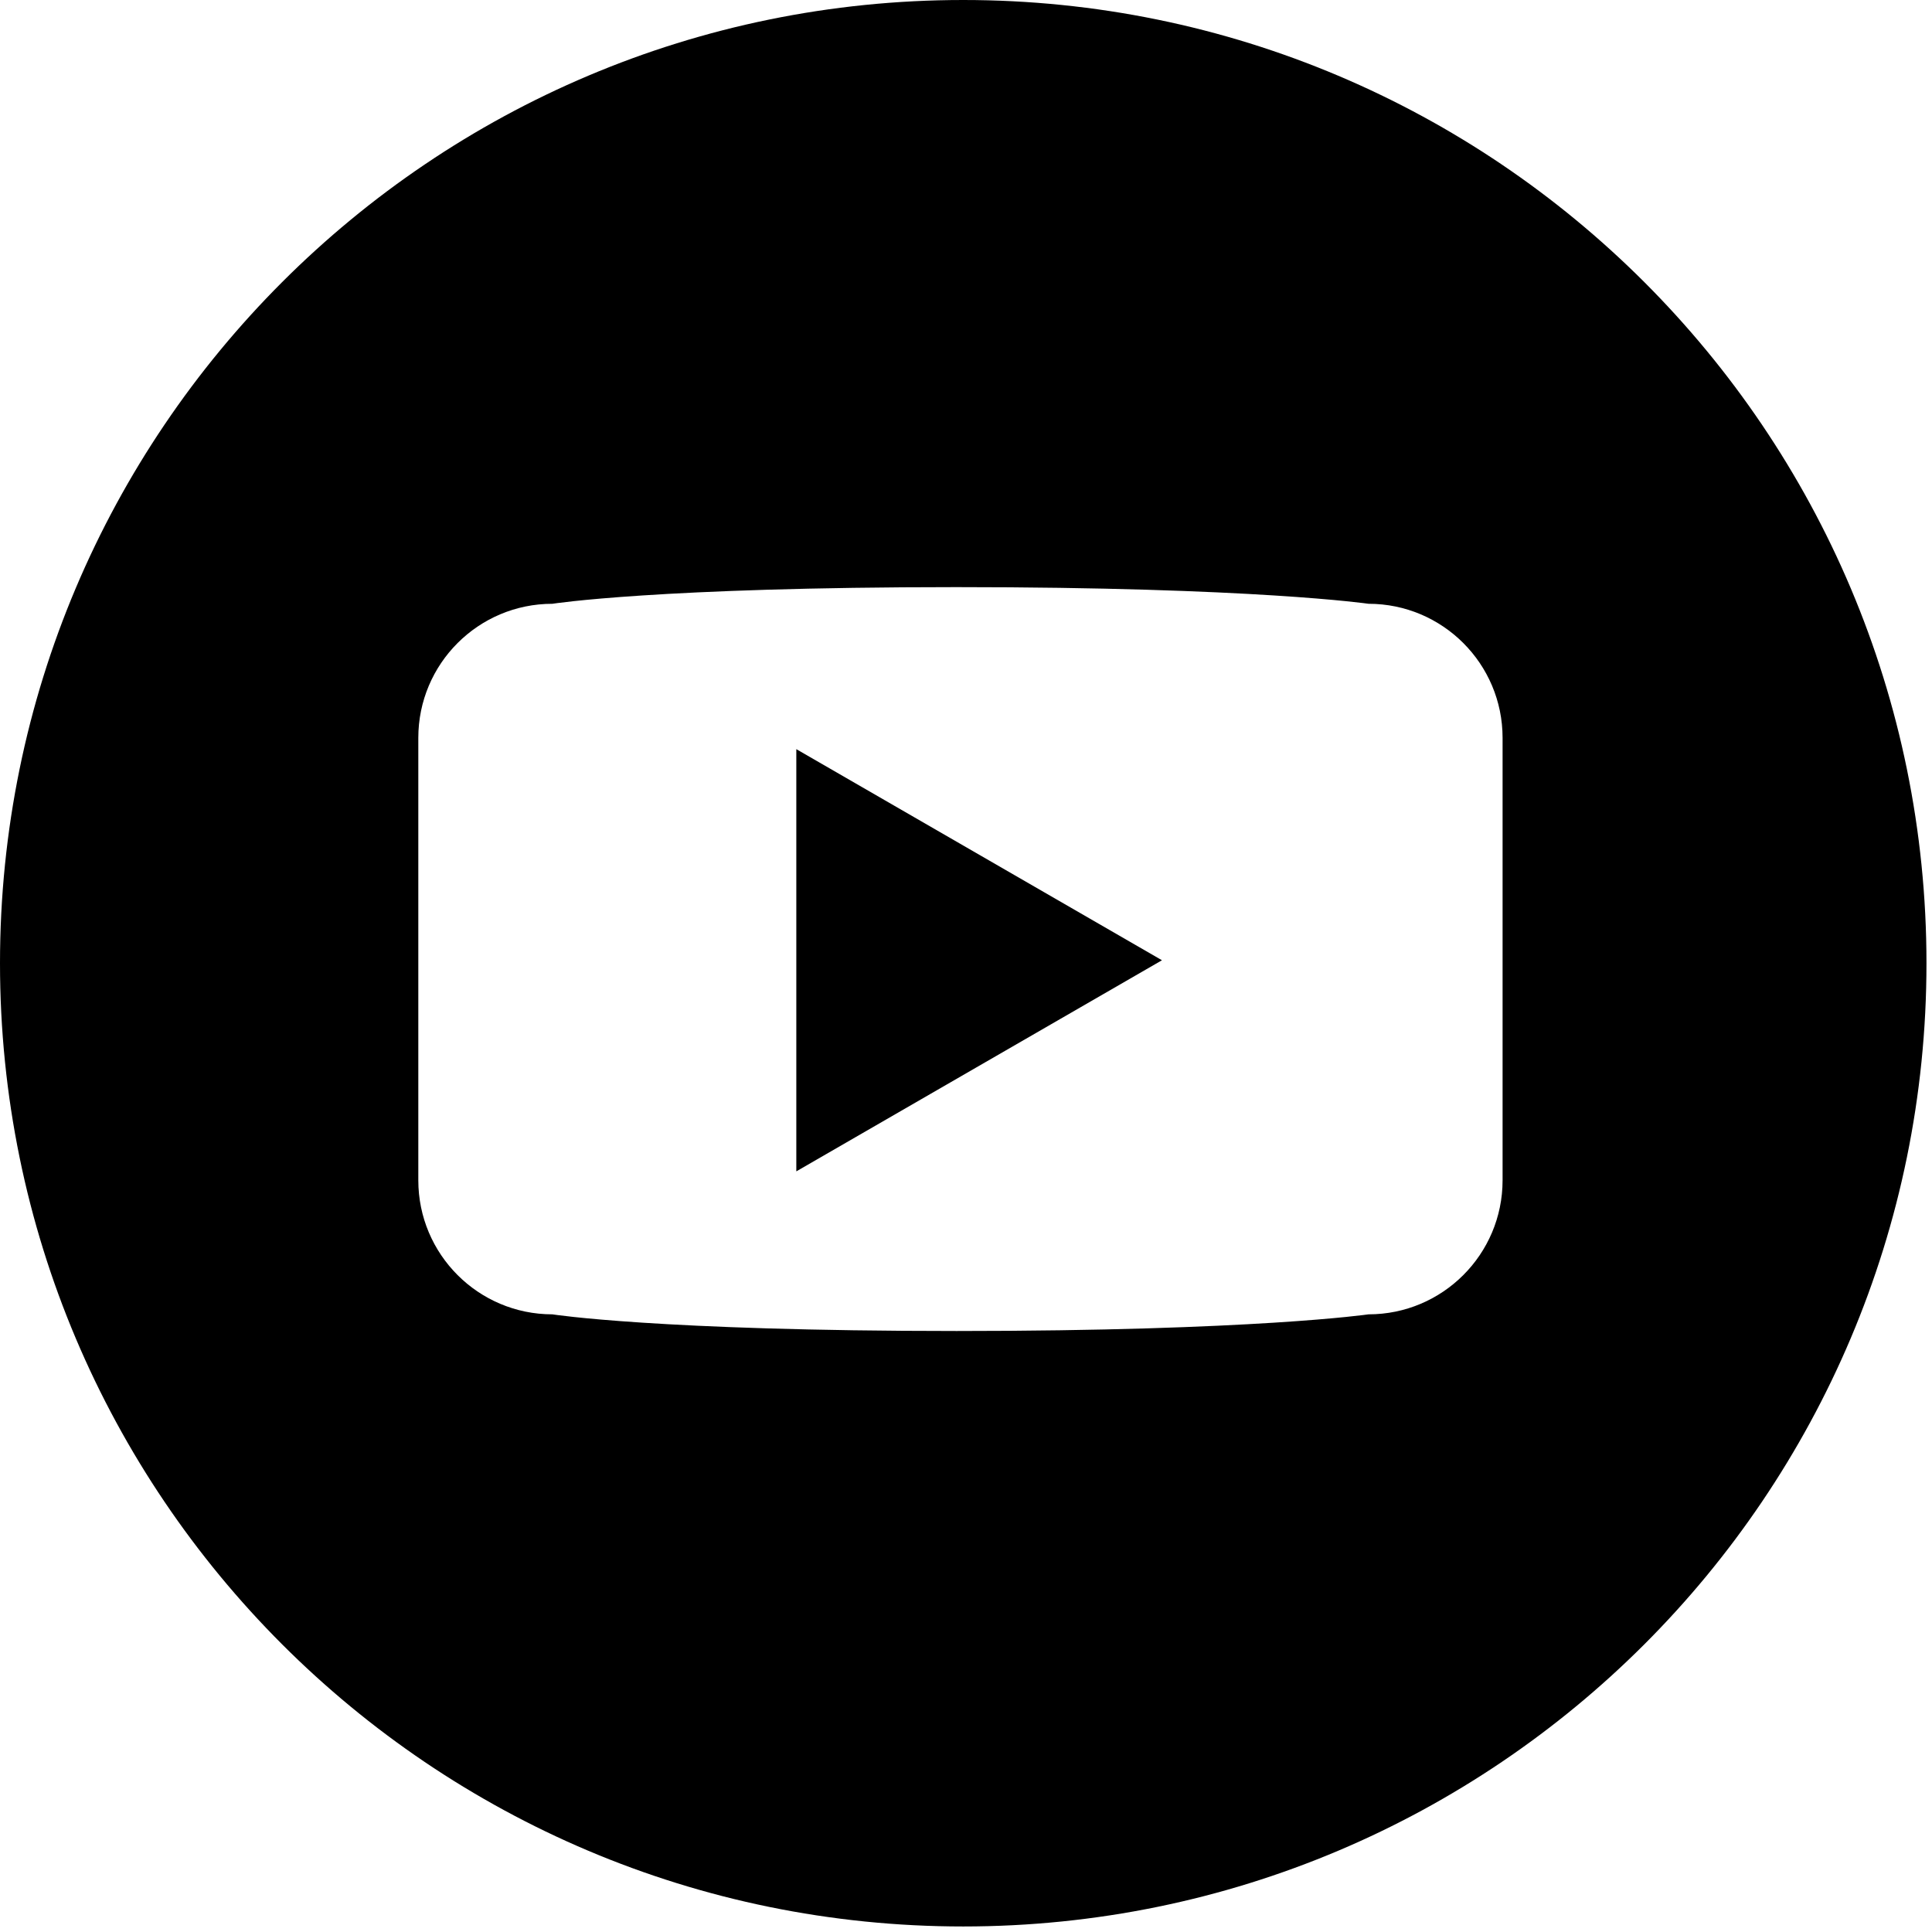 <?xml version="1.0" encoding="UTF-8"?> <svg xmlns="http://www.w3.org/2000/svg" width="116" height="116" viewBox="0 0 116 116" fill="none"> <path d="M57.833 0C25.893 0 0 25.894 0 57.834C0 89.773 25.893 115.668 57.833 115.668C89.774 115.668 115.668 89.773 115.668 57.834C115.668 25.894 89.774 0 57.833 0ZM90.217 70.865C90.217 75.311 86.613 78.915 82.168 78.915C82.168 78.915 75.293 79.915 57.438 79.915C39.48 79.915 33.167 78.915 33.167 78.915C28.721 78.915 25.116 75.311 25.116 70.865V44.302C25.116 39.857 28.72 36.252 33.167 36.252C33.167 36.252 39.48 35.252 57.418 35.252C75.293 35.252 82.168 36.252 82.168 36.252C86.613 36.252 90.217 39.856 90.217 44.302V70.865Z" fill="black"></path> <path d="M47.812 70.33L69.766 57.655L47.812 44.98V70.33Z" fill="black"></path> </svg> 